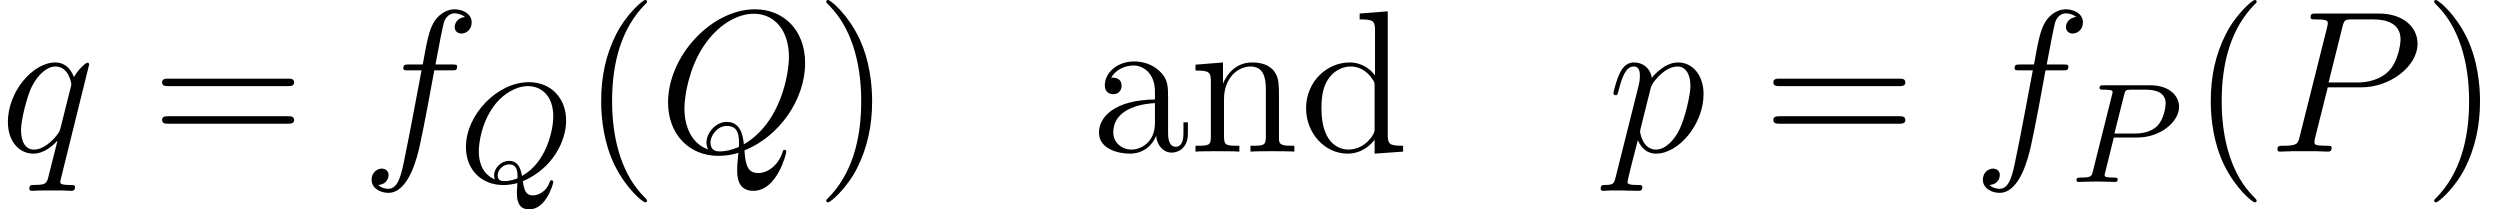 <?xml version='1.0' encoding='UTF-8'?>
<!-- This file was generated by dvisvgm 2.13.1 -->
<svg version='1.1' xmlns='http://www.w3.org/2000/svg' xmlns:xlink='http://www.w3.org/1999/xlink' width='160.16pt' height='13.419pt' viewBox='56.413 56.04 160.16 13.419'>
<defs>
<path id='g0-80' d='M2.801-2.847H4.315C5.784-2.847 6.981-3.853 6.981-4.814C6.981-5.53 6.337-6.192 5.149-6.192H2.158C1.995-6.192 1.886-6.192 1.886-6.029C1.886-5.911 1.967-5.911 2.158-5.911C2.194-5.911 2.357-5.911 2.502-5.893C2.656-5.875 2.72-5.857 2.72-5.757C2.72-5.712 2.711-5.675 2.684-5.576L1.46-.689C1.378-.363 1.36-.281 .68-.281C.508-.281 .408-.281 .408-.118C.408-.018 .48 0 .544 0C.716 0 .943-.009 1.115-.018C1.387-.027 1.405-.027 1.695-.027S2.004-.027 2.276-.018C2.457-.009 2.693 0 2.865 0C2.928 0 3.046 0 3.046-.163C3.046-.281 2.956-.281 2.765-.281C2.729-.281 2.566-.281 2.421-.299C2.221-.326 2.212-.363 2.212-.444C2.212-.471 2.212-.49 2.257-.653L2.801-2.847ZM3.454-5.557C3.536-5.884 3.554-5.911 3.935-5.911H4.85C5.557-5.911 6.12-5.693 6.12-5.032C6.12-4.841 6.02-3.989 5.548-3.554C5.349-3.373 4.932-3.101 4.152-3.101H2.838L3.454-5.557Z'/>
<path id='g0-81' d='M3.735 .372C3.717 .471 3.717 .598 3.717 .707C3.717 1.142 3.79 1.759 4.506 1.759C5.585 1.759 6.047 .136 6.047 0C6.047-.054 6.002-.109 5.929-.109S5.838-.045 5.811 .018C5.603 .635 5.077 .861 4.741 .861C4.324 .861 4.188 .598 4.098-.045C6.074-.898 6.872-2.684 6.872-3.926C6.872-5.358 5.911-6.392 4.488-6.392C2.457-6.392 .453-4.306 .453-2.239C.453-.752 1.478 .199 2.847 .199C3.218 .199 3.59 .118 3.744 .073L3.735 .372ZM2.303-.163C1.886-.326 1.278-.798 1.278-1.967C1.278-2.448 1.432-3.907 2.412-5.077C2.883-5.63 3.645-6.138 4.424-6.138C5.322-6.138 6.047-5.476 6.047-4.207C6.047-3.3 5.603-1.251 4.043-.381C3.962-.87 3.79-1.351 3.209-1.351C2.702-1.351 2.257-.888 2.257-.426C2.257-.354 2.276-.227 2.303-.163ZM3.762-.236C3.635-.181 3.282-.054 2.91-.054C2.792-.054 2.484-.054 2.484-.426C2.484-.762 2.82-1.124 3.218-1.124C3.753-1.124 3.762-.635 3.762-.236Z'/>
<path id='g2-40' d='M4.209 3.147C4.209 3.108 4.209 3.082 3.989 2.862C2.694 1.554 1.969-.583 1.969-3.225C1.969-5.737 2.577-7.9 4.08-9.429C4.209-9.545 4.209-9.571 4.209-9.61C4.209-9.688 4.144-9.714 4.093-9.714C3.924-9.714 2.862-8.781 2.228-7.512C1.567-6.204 1.269-4.818 1.269-3.225C1.269-2.072 1.451-.531 2.124 .855C2.888 2.409 3.95 3.251 4.093 3.251C4.144 3.251 4.209 3.225 4.209 3.147Z'/>
<path id='g2-41' d='M3.652-3.225C3.652-4.209 3.523-5.815 2.798-7.318C2.033-8.872 .971-9.714 .829-9.714C.777-9.714 .712-9.688 .712-9.61C.712-9.571 .712-9.545 .933-9.325C2.228-8.017 2.953-5.88 2.953-3.238C2.953-.725 2.344 1.438 .842 2.966C.712 3.082 .712 3.108 .712 3.147C.712 3.225 .777 3.251 .829 3.251C.997 3.251 2.059 2.318 2.694 1.049C3.354-.272 3.652-1.671 3.652-3.225Z'/>
<path id='g2-61' d='M8.742-4.196C8.924-4.196 9.157-4.196 9.157-4.429C9.157-4.675 8.936-4.675 8.742-4.675H1.114C.933-4.675 .699-4.675 .699-4.442C.699-4.196 .92-4.196 1.114-4.196H8.742ZM8.742-1.787C8.924-1.787 9.157-1.787 9.157-2.02C9.157-2.267 8.936-2.267 8.742-2.267H1.114C.933-2.267 .699-2.267 .699-2.033C.699-1.787 .92-1.787 1.114-1.787H8.742Z'/>
<path id='g2-97' d='M4.999-3.458C4.999-4.157 4.999-4.675 4.429-5.181C3.976-5.595 3.393-5.776 2.823-5.776C1.761-5.776 .945-5.077 .945-4.235C.945-3.86 1.192-3.678 1.489-3.678C1.8-3.678 2.02-3.898 2.02-4.209C2.02-4.74 1.554-4.74 1.36-4.74C1.658-5.284 2.279-5.517 2.798-5.517C3.393-5.517 4.157-5.025 4.157-3.86V-3.341C1.554-3.303 .57-2.215 .57-1.217C.57-.194 1.761 .13 2.551 .13C3.406 .13 3.989-.389 4.235-1.01C4.287-.401 4.688 .065 5.245 .065C5.517 .065 6.268-.117 6.268-1.153V-1.878H5.984V-1.153C5.984-.414 5.673-.311 5.491-.311C4.999-.311 4.999-.997 4.999-1.192V-3.458ZM4.157-1.826C4.157-.557 3.212-.13 2.655-.13C2.02-.13 1.489-.596 1.489-1.217C1.489-2.927 3.691-3.082 4.157-3.108V-1.826Z'/>
<path id='g2-100' d='M3.885-8.846V-8.47C4.766-8.47 4.87-8.38 4.87-7.745V-4.883C4.598-5.258 4.041-5.712 3.251-5.712C1.748-5.712 .453-4.442 .453-2.785C.453-1.14 1.684 .13 3.108 .13C4.093 .13 4.663-.518 4.844-.764V.13L6.67 0V-.376C5.789-.376 5.686-.466 5.686-1.101V-8.988L3.885-8.846ZM4.844-1.515C4.844-1.282 4.844-1.243 4.663-.958C4.352-.505 3.821-.13 3.173-.13C2.836-.13 1.438-.259 1.438-2.772C1.438-3.704 1.593-4.222 1.878-4.65C2.137-5.051 2.655-5.453 3.303-5.453C4.106-5.453 4.559-4.87 4.688-4.663C4.844-4.442 4.844-4.416 4.844-4.183V-1.515Z'/>
<path id='g2-110' d='M5.763-3.147C5.763-4.352 5.763-4.714 5.466-5.129C5.09-5.634 4.481-5.712 4.041-5.712C2.785-5.712 2.292-4.637 2.189-4.378H2.176V-5.712L.414-5.569V-5.194C1.295-5.194 1.399-5.103 1.399-4.468V-.958C1.399-.376 1.256-.376 .414-.376V0C.751-.026 1.451-.026 1.813-.026C2.189-.026 2.888-.026 3.225 0V-.376C2.396-.376 2.241-.376 2.241-.958V-3.367C2.241-4.727 3.134-5.453 3.937-5.453S4.922-4.792 4.922-4.002V-.958C4.922-.376 4.779-.376 3.937-.376V0C4.274-.026 4.973-.026 5.336-.026C5.712-.026 6.411-.026 6.748 0V-.376C6.1-.376 5.776-.376 5.763-.764V-3.147Z'/>
<path id='g1-80' d='M3.834-4.119H6.009C7.797-4.119 9.584-5.44 9.584-6.916C9.584-7.926 8.729-8.846 7.097-8.846H3.095C2.849-8.846 2.733-8.846 2.733-8.6C2.733-8.47 2.849-8.47 3.044-8.47C3.834-8.47 3.834-8.367 3.834-8.224C3.834-8.198 3.834-8.121 3.782-7.926L2.033-.958C1.917-.505 1.891-.376 .984-.376C.738-.376 .609-.376 .609-.142C.609 0 .725 0 .803 0C1.049 0 1.308-.026 1.554-.026H3.069C3.316-.026 3.588 0 3.834 0C3.937 0 4.08 0 4.08-.246C4.08-.376 3.963-.376 3.769-.376C2.992-.376 2.979-.466 2.979-.596C2.979-.661 2.992-.751 3.005-.816L3.834-4.119ZM4.766-7.965C4.883-8.444 4.934-8.47 5.44-8.47H6.722C7.693-8.47 8.496-8.159 8.496-7.188C8.496-6.851 8.328-5.75 7.732-5.155C7.512-4.922 6.89-4.429 5.712-4.429H3.885L4.766-7.965Z'/>
<path id='g1-81' d='M5.517-.078C7.745-.971 9.403-3.329 9.403-5.673C9.403-7.81 8.004-9.118 6.191-9.118C3.419-9.118 .622-6.139 .622-3.147C.622-1.114 1.969 .272 3.847 .272C4.287 .272 4.714 .207 5.129 .078C5.051 .855 5.051 .92 5.051 1.166C5.051 1.541 5.051 2.513 6.087 2.513C7.628 2.513 8.198 .091 8.198 .013S8.146-.117 8.082-.117C8.004-.117 7.978-.052 7.939 .091C7.654 .907 6.981 1.373 6.411 1.373C5.75 1.373 5.582 .92 5.517-.078ZM3.186-.142C2.163-.492 1.671-1.567 1.671-2.759C1.671-3.665 2.007-5.388 2.862-6.696C3.821-8.172 5.103-8.833 6.113-8.833C7.46-8.833 8.367-7.745 8.367-6.061C8.367-5.103 7.913-1.891 5.478-.466C5.414-1.127 5.232-1.904 4.378-1.904C3.678-1.904 3.082-1.204 3.082-.57C3.082-.427 3.134-.233 3.186-.142ZM5.155-.298C4.688-.091 4.287-.013 3.924-.013C3.795-.013 3.341-.013 3.341-.583C3.341-1.049 3.795-1.645 4.378-1.645C5.025-1.645 5.168-1.204 5.168-.557C5.168-.479 5.168-.376 5.155-.298Z'/>
<path id='g1-102' d='M5.776-5.206C6.035-5.206 6.139-5.206 6.139-5.453C6.139-5.582 6.035-5.582 5.802-5.582H4.753C4.999-6.916 5.181-7.836 5.284-8.25C5.362-8.561 5.634-8.859 5.971-8.859C6.243-8.859 6.515-8.742 6.644-8.626C6.139-8.574 5.984-8.198 5.984-7.978C5.984-7.719 6.178-7.564 6.424-7.564C6.683-7.564 7.071-7.784 7.071-8.276C7.071-8.82 6.528-9.118 5.958-9.118C5.401-9.118 4.857-8.703 4.598-8.198C4.365-7.745 4.235-7.279 3.937-5.582H3.069C2.823-5.582 2.694-5.582 2.694-5.349C2.694-5.206 2.772-5.206 3.031-5.206H3.86C3.626-4.002 3.095-1.075 2.798 .311C2.577 1.438 2.383 2.383 1.735 2.383C1.697 2.383 1.321 2.383 1.088 2.137C1.748 2.085 1.748 1.515 1.748 1.502C1.748 1.243 1.554 1.088 1.308 1.088C1.049 1.088 .661 1.308 .661 1.8C.661 2.357 1.23 2.642 1.735 2.642C3.057 2.642 3.6 .272 3.743-.376C3.976-1.373 4.611-4.818 4.675-5.206H5.776Z'/>
<path id='g1-112' d='M.557 1.645C.466 2.033 .414 2.137-.117 2.137C-.272 2.137-.401 2.137-.401 2.383C-.401 2.409-.389 2.513-.246 2.513C-.078 2.513 .104 2.487 .272 2.487H.829C1.101 2.487 1.761 2.513 2.033 2.513C2.111 2.513 2.267 2.513 2.267 2.279C2.267 2.137 2.176 2.137 1.956 2.137C1.36 2.137 1.321 2.046 1.321 1.943C1.321 1.787 1.904-.44 1.982-.738C2.124-.376 2.474 .13 3.147 .13C4.611 .13 6.191-1.774 6.191-3.678C6.191-4.87 5.517-5.712 4.546-5.712C3.717-5.712 3.018-4.909 2.875-4.727C2.772-5.375 2.267-5.712 1.748-5.712C1.373-5.712 1.075-5.53 .829-5.038C.596-4.572 .414-3.782 .414-3.73S.466-3.613 .557-3.613C.661-3.613 .673-3.626 .751-3.924C.945-4.688 1.192-5.453 1.71-5.453C2.007-5.453 2.111-5.245 2.111-4.857C2.111-4.546 2.072-4.416 2.02-4.183L.557 1.645ZM2.798-4.041C2.888-4.403 3.251-4.779 3.458-4.96C3.6-5.09 4.028-5.453 4.52-5.453C5.09-5.453 5.349-4.883 5.349-4.209C5.349-3.588 4.986-2.124 4.663-1.451C4.339-.751 3.743-.13 3.147-.13C2.267-.13 2.124-1.243 2.124-1.295C2.124-1.334 2.15-1.438 2.163-1.502L2.798-4.041Z'/>
<path id='g1-113' d='M5.712-5.582C5.712-5.647 5.66-5.699 5.595-5.699C5.491-5.699 4.986-5.232 4.74-4.779C4.507-5.362 4.106-5.712 3.549-5.712C2.085-5.712 .505-3.821 .505-1.904C.505-.622 1.256 .13 2.137 .13C2.823 .13 3.393-.389 3.665-.686L3.678-.673L3.186 1.269L3.069 1.735C2.953 2.124 2.759 2.124 2.15 2.137C2.007 2.137 1.878 2.137 1.878 2.383C1.878 2.474 1.956 2.513 2.046 2.513C2.228 2.513 2.461 2.487 2.642 2.487H3.963C4.157 2.487 4.378 2.513 4.572 2.513C4.65 2.513 4.805 2.513 4.805 2.267C4.805 2.137 4.701 2.137 4.507 2.137C3.898 2.137 3.86 2.046 3.86 1.943C3.86 1.878 3.872 1.865 3.911 1.697L5.712-5.582ZM3.885-1.541C3.821-1.321 3.821-1.295 3.639-1.049C3.354-.686 2.785-.13 2.176-.13C1.645-.13 1.347-.609 1.347-1.373C1.347-2.085 1.748-3.536 1.995-4.08C2.435-4.986 3.044-5.453 3.549-5.453C4.403-5.453 4.572-4.391 4.572-4.287C4.572-4.274 4.533-4.106 4.52-4.08L3.885-1.541Z'/>
</defs>
<g id='page1'>
<use x='56.413' y='65.753' xlink:href='#g1-113'/>
<use x='66.098' y='65.753' xlink:href='#g2-61'/>
<use x='79.559' y='65.753' xlink:href='#g1-102'/>
<use x='85.81' y='67.696' xlink:href='#g0-81'/>
<use x='93.657' y='65.753' xlink:href='#g2-40'/>
<use x='98.589' y='65.753' xlink:href='#g1-81'/>
<use x='108.633' y='65.753' xlink:href='#g2-41'/>
<use x='126.246' y='65.753' xlink:href='#g2-97'/>
<use x='132.587' y='65.753' xlink:href='#g2-110'/>
<use x='139.632' y='65.753' xlink:href='#g2-100'/>
<use x='159.359' y='65.753' xlink:href='#g1-112'/>
<use x='169.321' y='65.753' xlink:href='#g2-61'/>
<use x='182.782' y='65.753' xlink:href='#g1-102'/>
<use x='189.033' y='67.696' xlink:href='#g0-80'/>
<use x='196.774' y='65.753' xlink:href='#g2-40'/>
<use x='201.706' y='65.753' xlink:href='#g1-80'/>
<use x='211.641' y='65.753' xlink:href='#g2-41'/>
</g>
</svg>